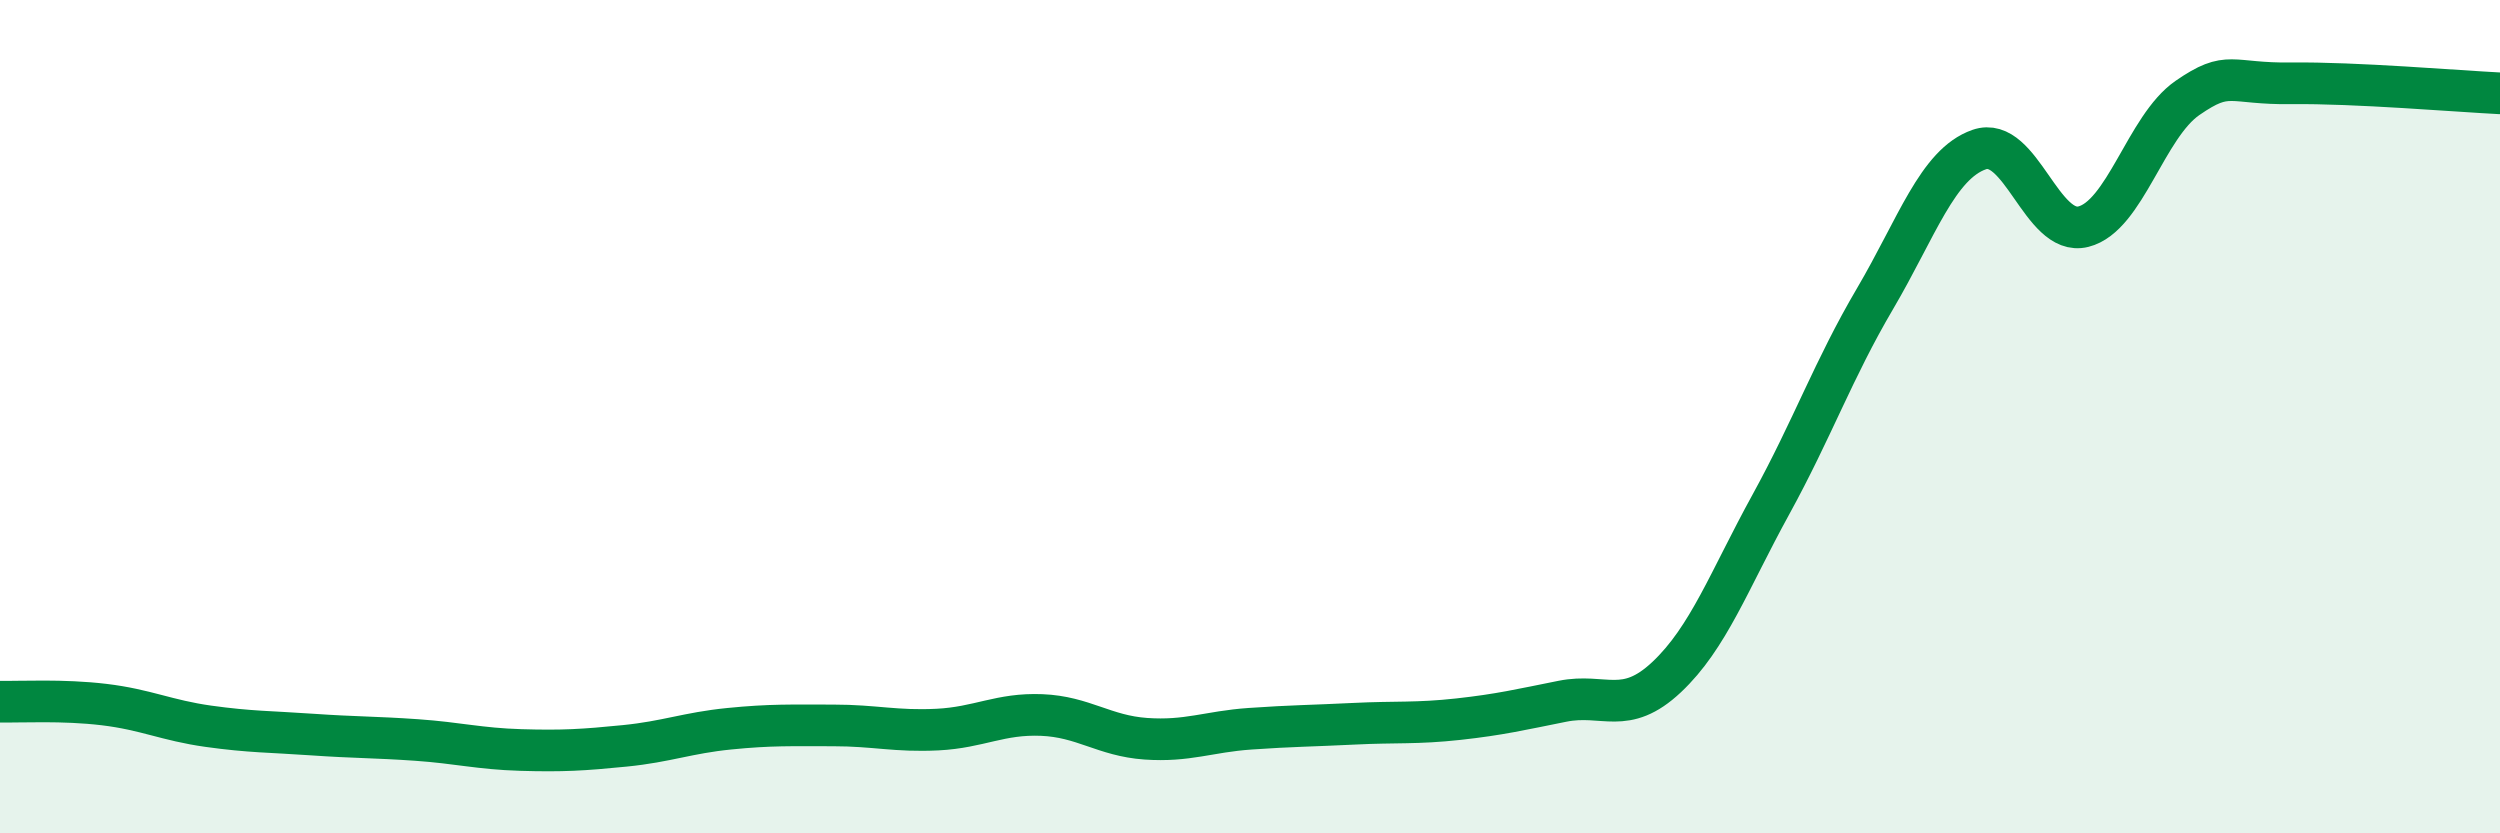 
    <svg width="60" height="20" viewBox="0 0 60 20" xmlns="http://www.w3.org/2000/svg">
      <path
        d="M 0,16.84 C 0.5,16.85 1.5,16.79 2.5,16.91 C 3.5,17.03 4,17.29 5,17.43 C 6,17.57 6.5,17.56 7.5,17.63 C 8.5,17.7 9,17.69 10,17.76 C 11,17.83 11.5,17.97 12.5,18 C 13.5,18.03 14,18 15,17.9 C 16,17.8 16.5,17.59 17.5,17.49 C 18.5,17.39 19,17.41 20,17.41 C 21,17.41 21.5,17.56 22.5,17.51 C 23.5,17.46 24,17.12 25,17.16 C 26,17.2 26.5,17.66 27.5,17.73 C 28.5,17.8 29,17.56 30,17.49 C 31,17.42 31.5,17.42 32.5,17.37 C 33.5,17.32 34,17.37 35,17.26 C 36,17.15 36.5,17.03 37.5,16.83 C 38.5,16.63 39,17.19 40,16.25 C 41,15.31 41.5,13.93 42.5,12.11 C 43.5,10.29 44,8.87 45,7.17 C 46,5.47 46.5,3.94 47.5,3.59 C 48.5,3.24 49,5.69 50,5.44 C 51,5.19 51.5,3.04 52.5,2.35 C 53.5,1.66 53.5,2.02 55,2 C 56.5,1.98 59,2.19 60,2.24L60 20L0 20Z"
        fill="#008740"
        opacity="0.1"
        stroke-linecap="round"
        stroke-linejoin="round"
      />
      <path
        d="M 0,16.84 C 0.5,16.85 1.5,16.79 2.5,16.91 C 3.5,17.03 4,17.29 5,17.43 C 6,17.57 6.5,17.56 7.5,17.63 C 8.5,17.7 9,17.69 10,17.76 C 11,17.83 11.5,17.97 12.5,18 C 13.5,18.03 14,18 15,17.9 C 16,17.8 16.5,17.59 17.5,17.49 C 18.5,17.39 19,17.41 20,17.41 C 21,17.41 21.5,17.56 22.5,17.51 C 23.5,17.46 24,17.12 25,17.16 C 26,17.2 26.5,17.66 27.5,17.73 C 28.5,17.8 29,17.56 30,17.49 C 31,17.42 31.5,17.42 32.5,17.37 C 33.5,17.32 34,17.37 35,17.26 C 36,17.15 36.5,17.03 37.5,16.83 C 38.5,16.63 39,17.19 40,16.25 C 41,15.31 41.5,13.93 42.5,12.11 C 43.5,10.29 44,8.87 45,7.17 C 46,5.47 46.5,3.94 47.5,3.59 C 48.5,3.24 49,5.69 50,5.44 C 51,5.19 51.5,3.04 52.5,2.35 C 53.5,1.66 53.5,2.02 55,2 C 56.5,1.98 59,2.19 60,2.24"
        stroke="#008740"
        stroke-width="1"
        fill="none"
        stroke-linecap="round"
        stroke-linejoin="round"
      />
    </svg>
  